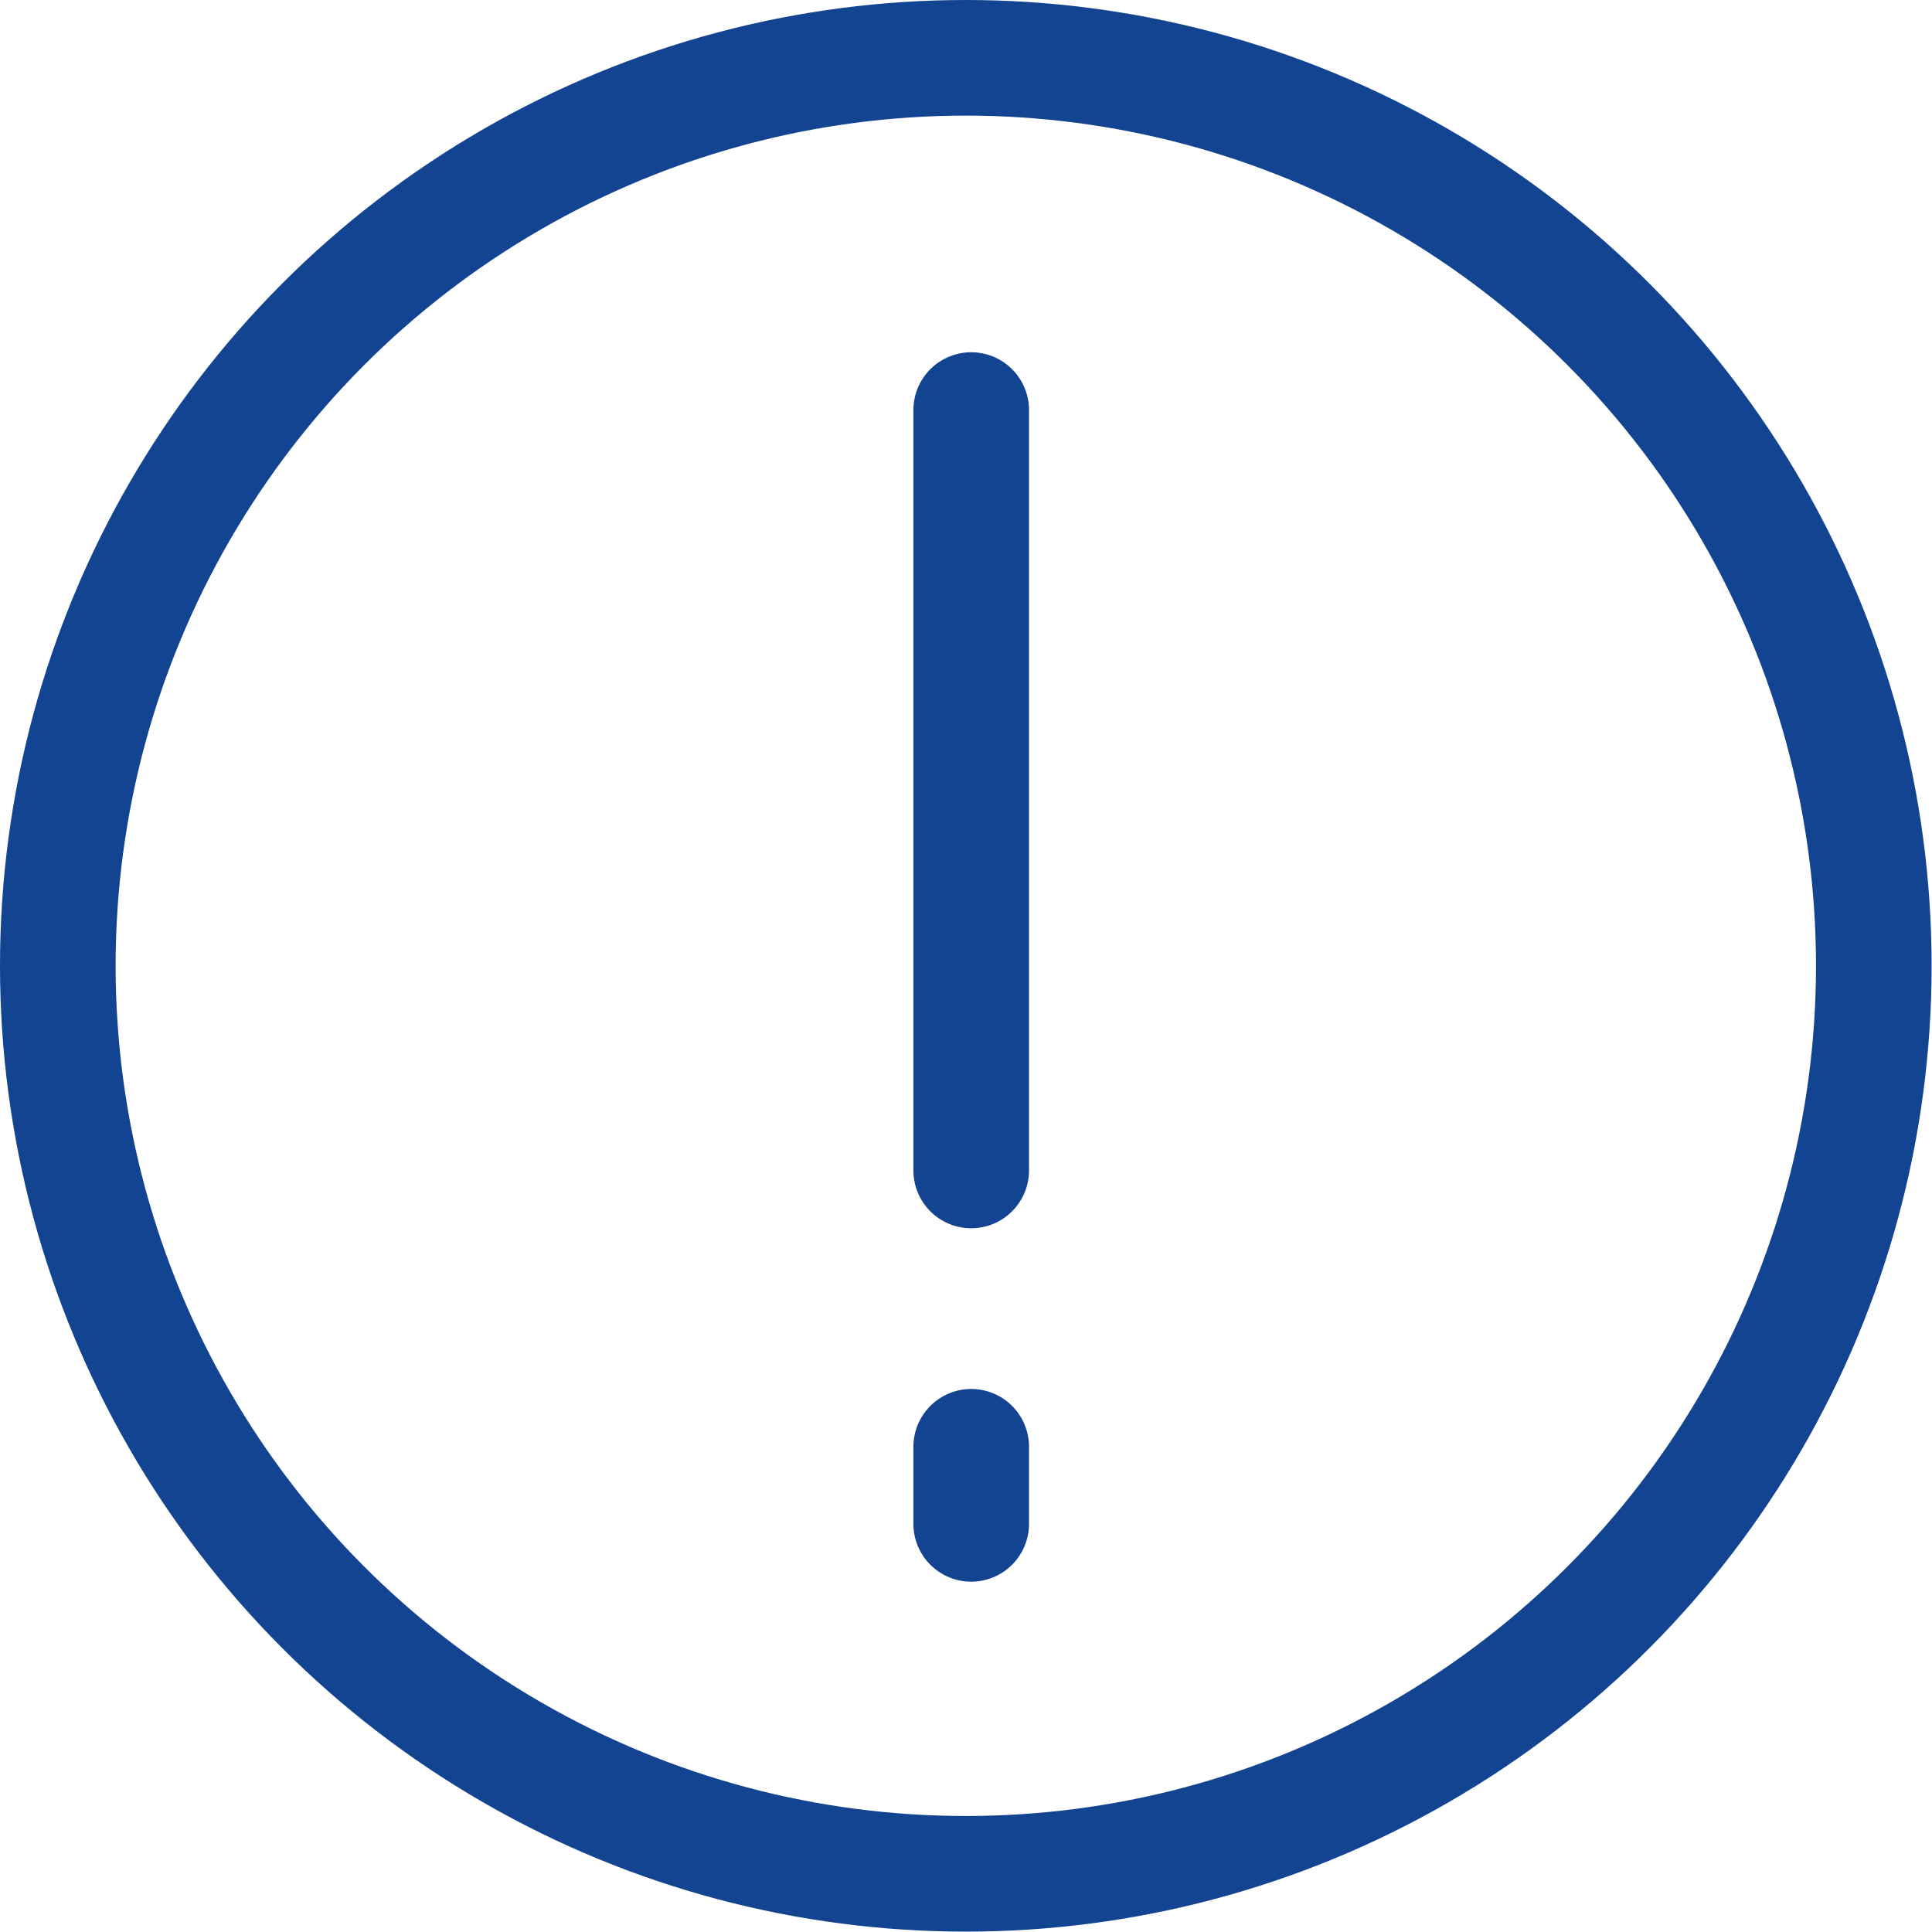 <svg id="Layer_1" data-name="Layer 1" xmlns="http://www.w3.org/2000/svg" viewBox="0 0 50.13 50.13"><defs><style>.cls-1{fill:none;stroke:#124491;stroke-linecap:round;stroke-linejoin:round;stroke-width:3px;}</style></defs><g id="Group_965" data-name="Group 965"><circle id="Ellipse_78" data-name="Ellipse 78" class="cls-1" cx="25.06" cy="25.06" r="23.56"/><g id="Group_438" data-name="Group 438"><line id="Line_122" data-name="Line 122" class="cls-1" x1="25.2" y1="10.64" x2="25.2" y2="30.37"/><line id="Line_123" data-name="Line 123" class="cls-1" x1="25.2" y1="37.54" x2="25.2" y2="39.54"/></g></g></svg>